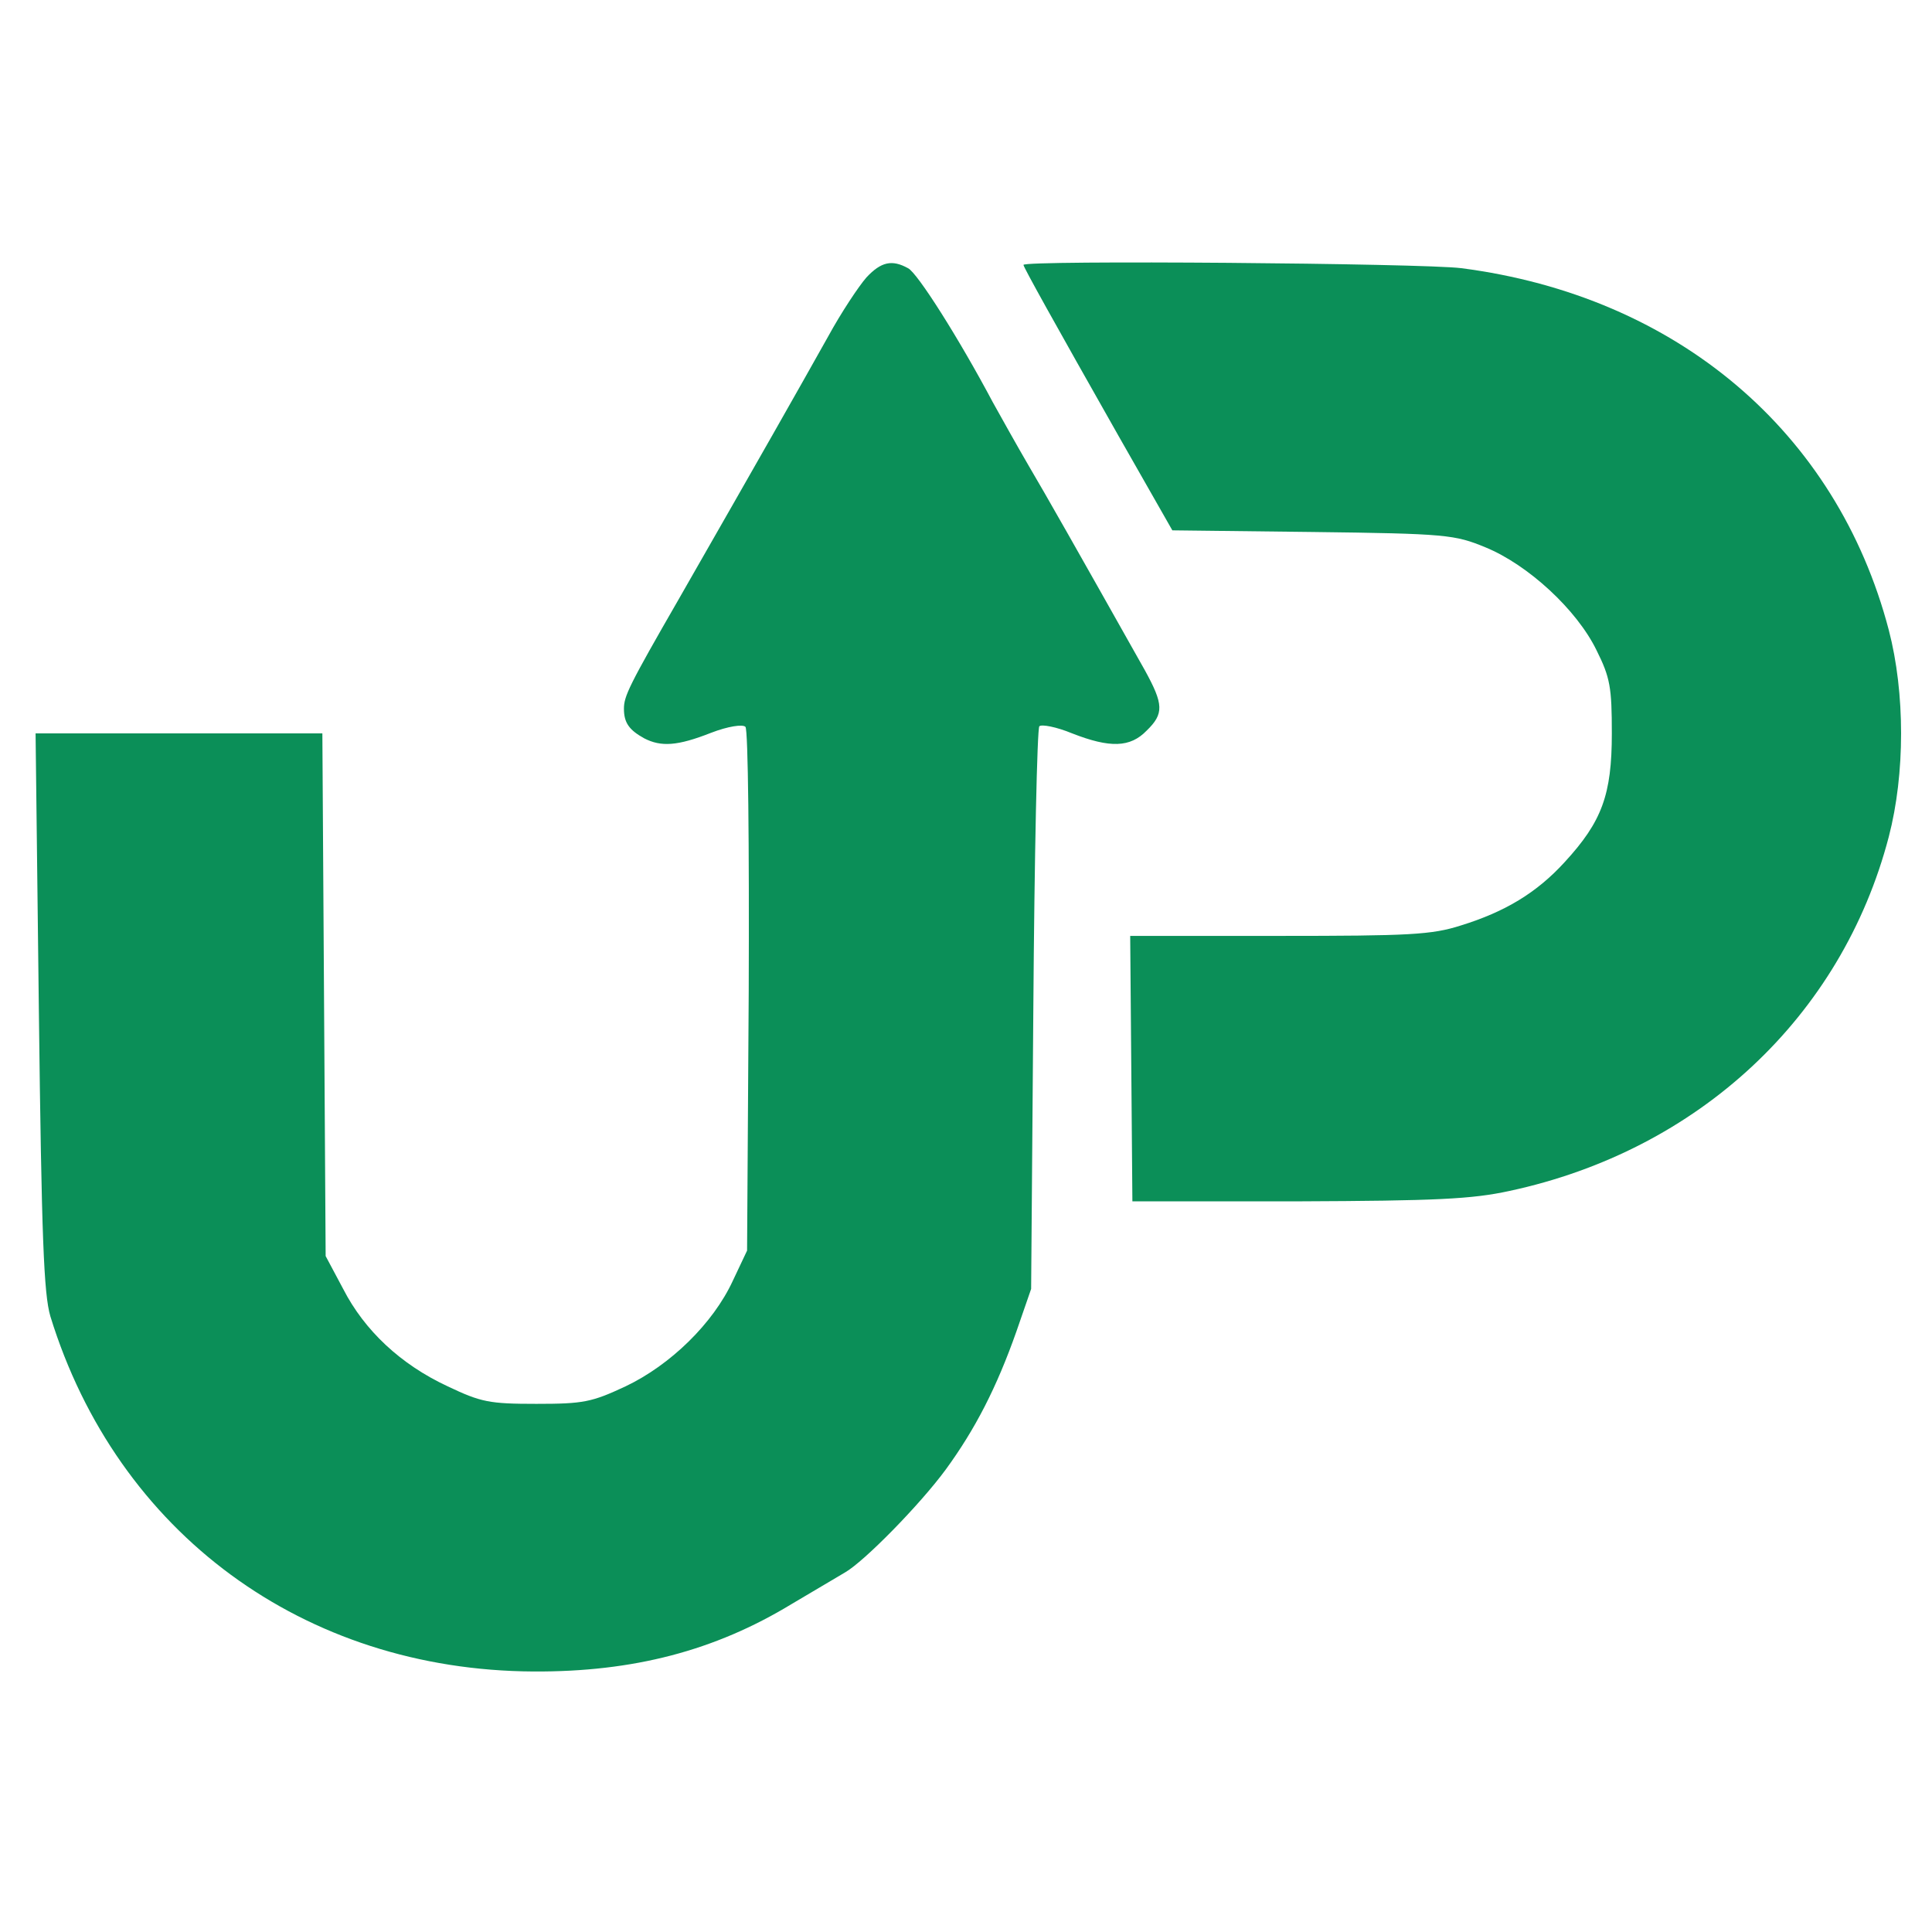 <?xml version="1.0" standalone="no"?>
<!DOCTYPE svg PUBLIC "-//W3C//DTD SVG 20010904//EN"
 "http://www.w3.org/TR/2001/REC-SVG-20010904/DTD/svg10.dtd">
<svg version="1.0" xmlns="http://www.w3.org/2000/svg"
 width="16" height="16" viewBox="0 0 353 267"
 preserveAspectRatio="xMidYMid meet">

    <g transform="translate(0,267) scale(0.1,-0.1)" fill="#0b8f58" stroke="none">
        <path d="M1583 2593 c-14 -16 -46 -64 -70 -108 -60 -107 -115 -204 -273 -480
        -91 -158 -100 -177 -100 -200 0 -26 10 -39 37 -54 31 -16 61 -14 122 10 31 12
        58 16 63 11 5 -5 7 -215 6 -483 l-3 -474 -26 -55 c-36 -78 -114 -154 -196
        -193 -62 -29 -77 -32 -163 -32 -86 0 -101 3 -162 32 -86 40 -152 102 -191 178
        l-32 60 -3 478 -3 477 -262 0 -262 0 6 -507 c5 -416 9 -517 21 -558 122 -396
        463 -647 883 -649 182 -1 331 38 471 123 42 25 86 51 98 58 35 20 137 124 184
        188 54 74 93 150 129 252 l27 78 4 510 c2 281 7 514 11 518 4 4 31 -1 60 -13
        69 -27 106 -26 136 5 32 31 31 48 -3 110 -130 231 -180 319 -213 375 -21 36
        -50 88 -65 115 -61 115 -138 237 -155 245 -29 16 -49 12 -76 -17z"/>
        <path d="M1870 2616 c0 -4 55 -103 174 -313 l98 -172 256 -3 c245 -3 260 -5
        316 -28 78 -32 167 -114 203 -188 25 -50 28 -68 28 -152 0 -112 -18 -161 -86
        -235 -51 -56 -109 -91 -190 -116 -53 -17 -94 -19 -332 -19 l-272 0 2 -242 2
        -243 303 0 c252 1 317 4 386 19 345 74 607 318 693 647 30 115 30 263 0 378
        -95 362 -387 610 -781 661 -69 9 -800 15 -800 6z"/>
    </g>
</svg>
